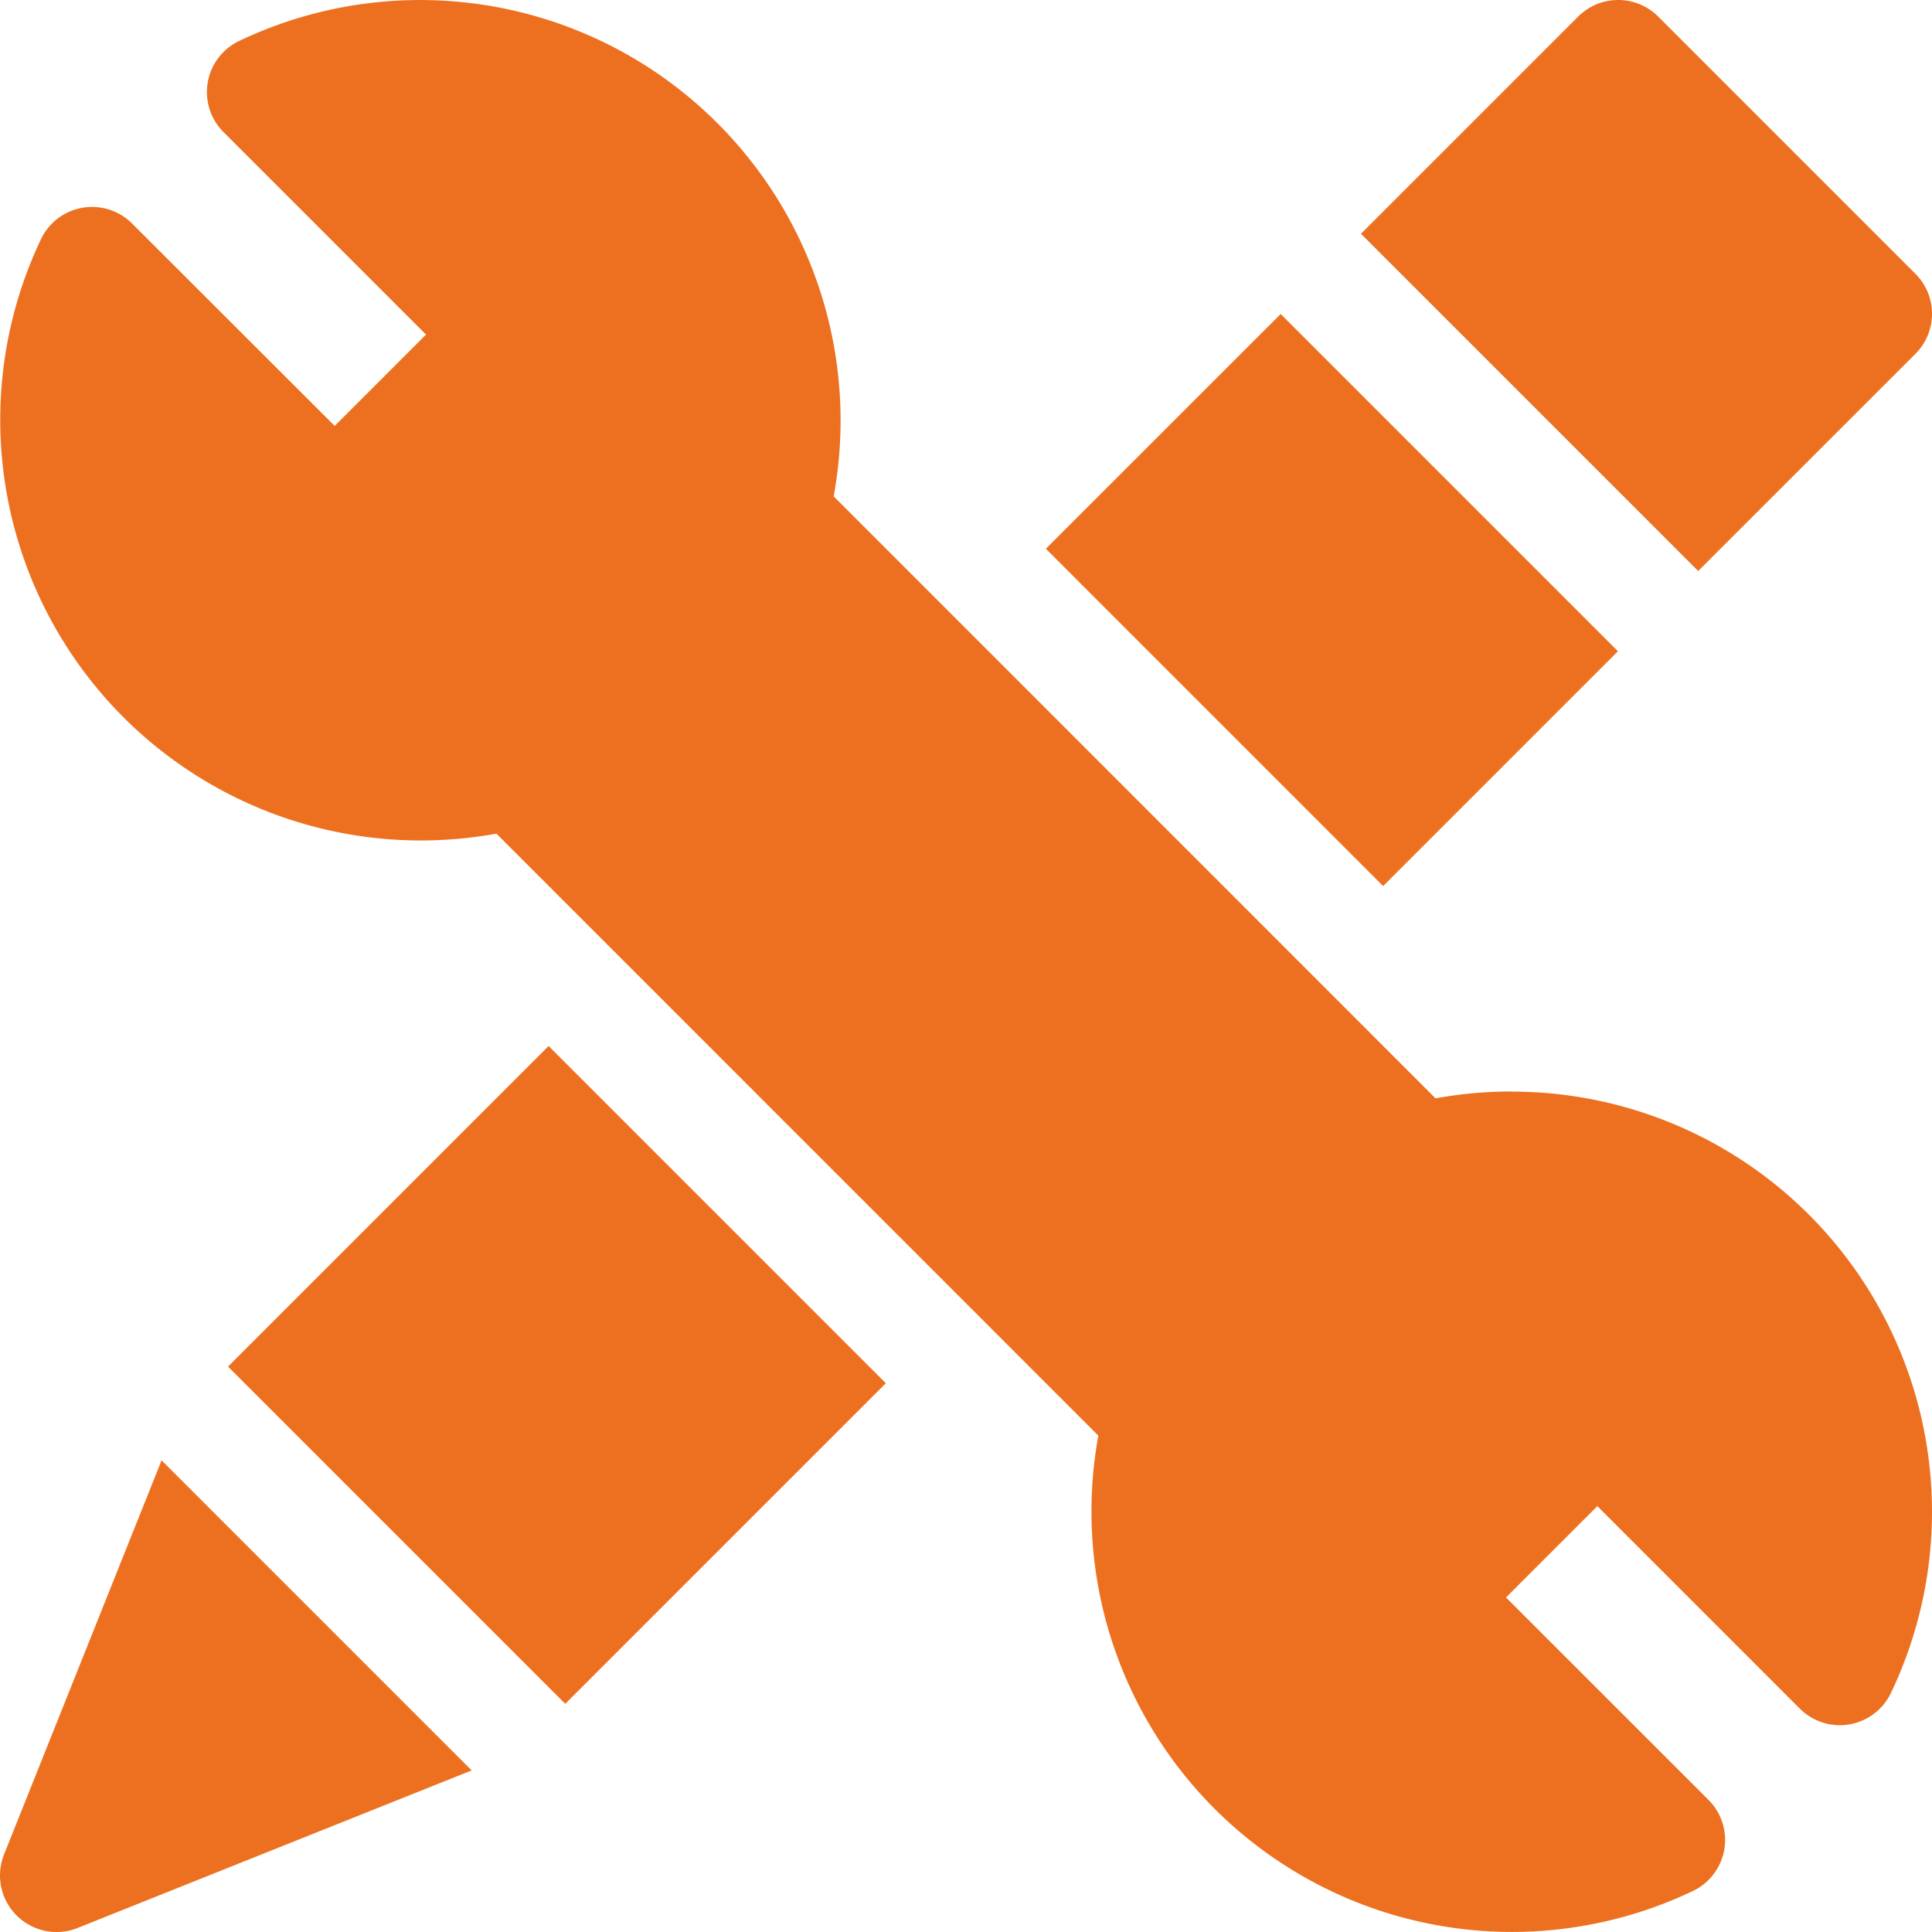 <svg xmlns="http://www.w3.org/2000/svg" width="55" height="55" viewBox="0 0 55 55">
  <g id="Compétences_" data-name="Compétences " transform="translate(0)">
    <path id="Path_37236" data-name="Path 37236" d="M54.528,10.073a1.61,1.61,0,0,0,0-2.279L47.206.472a1.611,1.611,0,0,0-2.279,0L38.744,6.655l9.6,9.6ZM.116,52.79A1.611,1.611,0,0,0,2.21,54.885L13.427,50.4,4.6,41.573Zm42.9-21.717a11.941,11.941,0,0,0-2.149.195L23.733,14.131A11.97,11.97,0,0,0,6.808,1.166,1.611,1.611,0,0,0,6.363,3.76l5.765,5.765-2.6,2.6L3.76,6.363a1.611,1.611,0,0,0-2.593.445A11.976,11.976,0,0,0,14.132,23.732L31.268,40.869A11.97,11.97,0,0,0,48.193,53.833a1.611,1.611,0,0,0,.445-2.593l-5.765-5.764,2.6-2.6,5.764,5.765a1.611,1.611,0,0,0,2.593-.445,11.961,11.961,0,0,0-10.815-17.12Z" transform="translate(0 0)" fill="#ed7020"/>
    <path id="Path_37237" data-name="Path 37237" d="M60.4,113.165l9.126-9.126,9.6,9.6L70,122.765ZM83.682,89.883,90.367,83.2l9.6,9.6-6.685,6.685Z" transform="translate(-53.908 -74.261)" fill="#ed7020"/>
  </g>
</svg>
